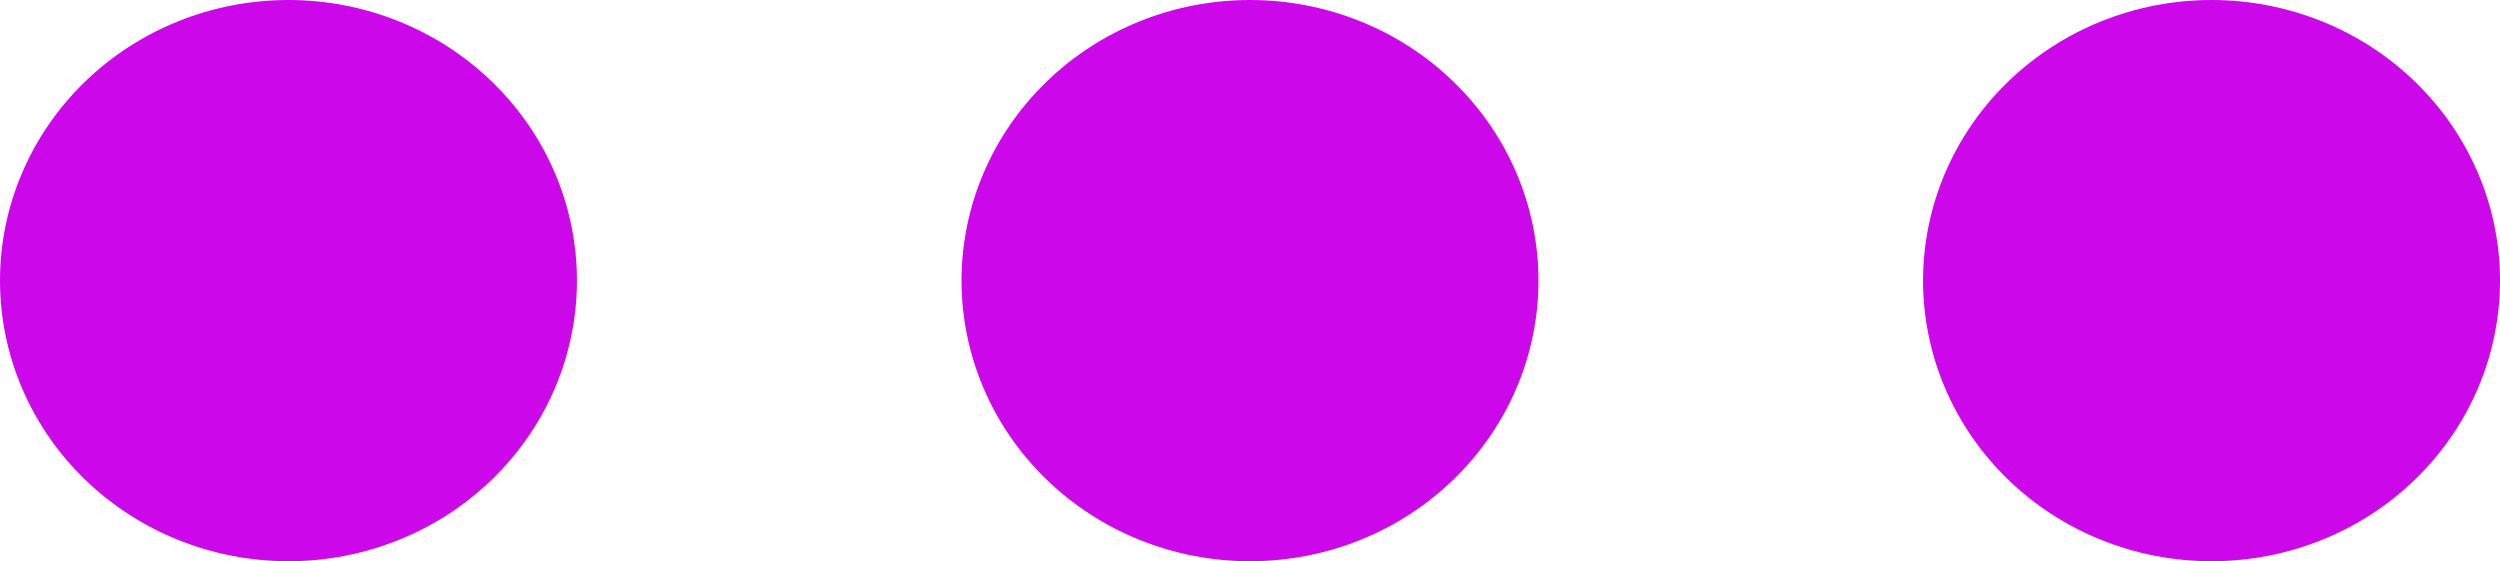 <svg width="49" height="11" viewBox="0 0 49 11" fill="none" xmlns="http://www.w3.org/2000/svg">
<path d="M5.654 11C4.154 11 2.716 10.421 1.656 9.389C0.596 8.358 0 6.959 0 5.5C0 4.041 0.596 2.642 1.656 1.611C2.716 0.579 4.154 0 5.654 0C7.153 0 8.591 0.579 9.652 1.611C10.712 2.642 11.308 4.041 11.308 5.5C11.308 6.959 10.712 8.358 9.652 9.389C8.591 10.421 7.153 11 5.654 11ZM24.5 11C23 11 21.562 10.421 20.502 9.389C19.442 8.358 18.846 6.959 18.846 5.5C18.846 4.041 19.442 2.642 20.502 1.611C21.562 0.579 23 0 24.5 0C26 0 27.438 0.579 28.498 1.611C29.558 2.642 30.154 4.041 30.154 5.5C30.154 6.959 29.558 8.358 28.498 9.389C27.438 10.421 26 11 24.5 11ZM43.346 11C41.847 11 40.409 10.421 39.348 9.389C38.288 8.358 37.692 6.959 37.692 5.5C37.692 4.041 38.288 2.642 39.348 1.611C40.409 0.579 41.847 0 43.346 0C44.846 0 46.284 0.579 47.344 1.611C48.404 2.642 49 4.041 49 5.5C49 6.959 48.404 8.358 47.344 9.389C46.284 10.421 44.846 11 43.346 11Z" fill="#CC07E9"/>
</svg>

